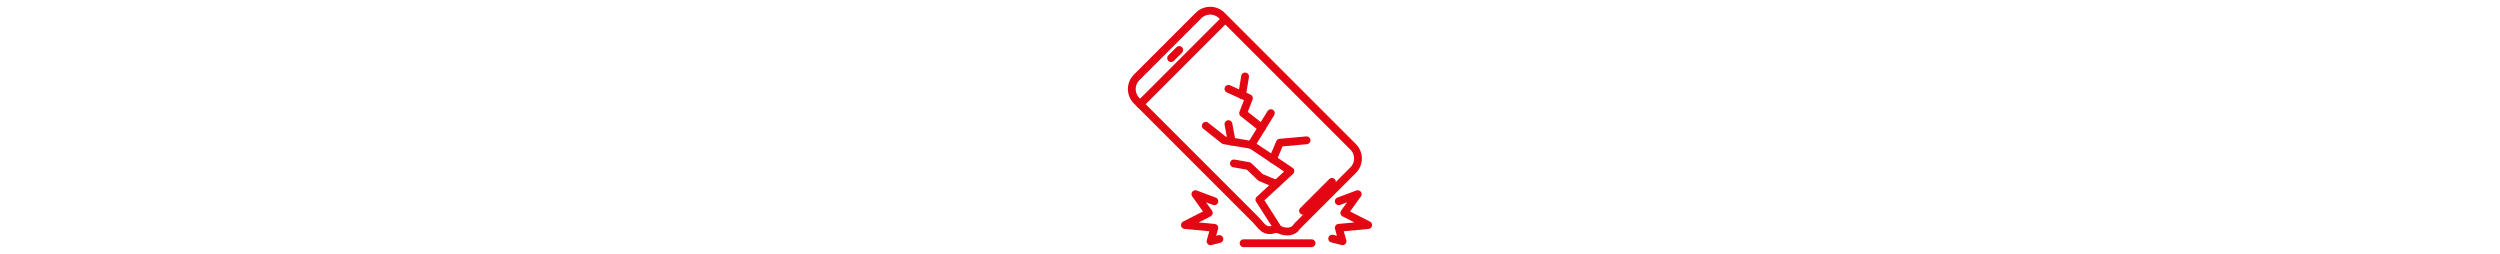 <?xml version="1.0" encoding="UTF-8"?><svg id="Ebene_1" xmlns="http://www.w3.org/2000/svg" viewBox="0 0 1280 130"><defs><style>.cls-1{fill:none;stroke:#e30613;stroke-linecap:round;stroke-linejoin:round;stroke-width:4px;}</style></defs><path class="cls-1" d="m581.96,39.63l31.68-31.68c3.3-3.3,8.64-3.3,11.94,0l67.23,67.23c3.3,3.3,3.3,8.64,0,11.94l-28.25,28.25c-1.37,1.34-1.14,2.32-4.38,3.11-.44.11-3,.2-4.79-.76-1.78-.96-4.06.04-4.57.09-4.02.38-5.02-2.41-8.27-5.66-3.25-3.25-60.59-60.59-60.59-60.59-3.3-3.3-3.3-8.64,0-11.94Z"/><line class="cls-1" x1="603.77" y1="25.59" x2="599.6" y2="29.75"/><line class="cls-1" x1="681.96" y1="93.13" x2="667.15" y2="107.94"/><line class="cls-1" x1="583.74" y1="53.35" x2="626.76" y2="10.32"/><polyline class="cls-1" points="654.52 117.41 644.81 102.21 660.67 87.57 640.67 74.16 650.67 57.94"/><polyline class="cls-1" points="653.49 94.19 645.42 90.86 639.32 85.01 631.76 83.67"/><polyline class="cls-1" points="646.02 65.46 636.47 57.94 639.45 50.25 628.96 45.5"/><polyline class="cls-1" points="651.7 81.56 655.3 73.06 668.96 71.84"/><line class="cls-1" x1="635.92" y1="48.66" x2="637.49" y2="39.15"/><polyline class="cls-1" points="640.67 74.16 626.76 71.84 617.37 64.4"/><line class="cls-1" x1="630.62" y1="72.48" x2="628.96" y2="63.55"/><line class="cls-1" x1="636.71" y1="124.53" x2="671.52" y2="124.53"/><polyline class="cls-1" points="621.75 103.05 612.04 99.4 618.9 109 606.67 115.22 621.75 116.64 619.8 123.52 624.32 122.36"/><polyline class="cls-1" points="685.44 103.05 695.15 99.4 688.28 109 700.51 115.22 685.44 116.64 687.38 123.52 682.08 122.15"/></svg>